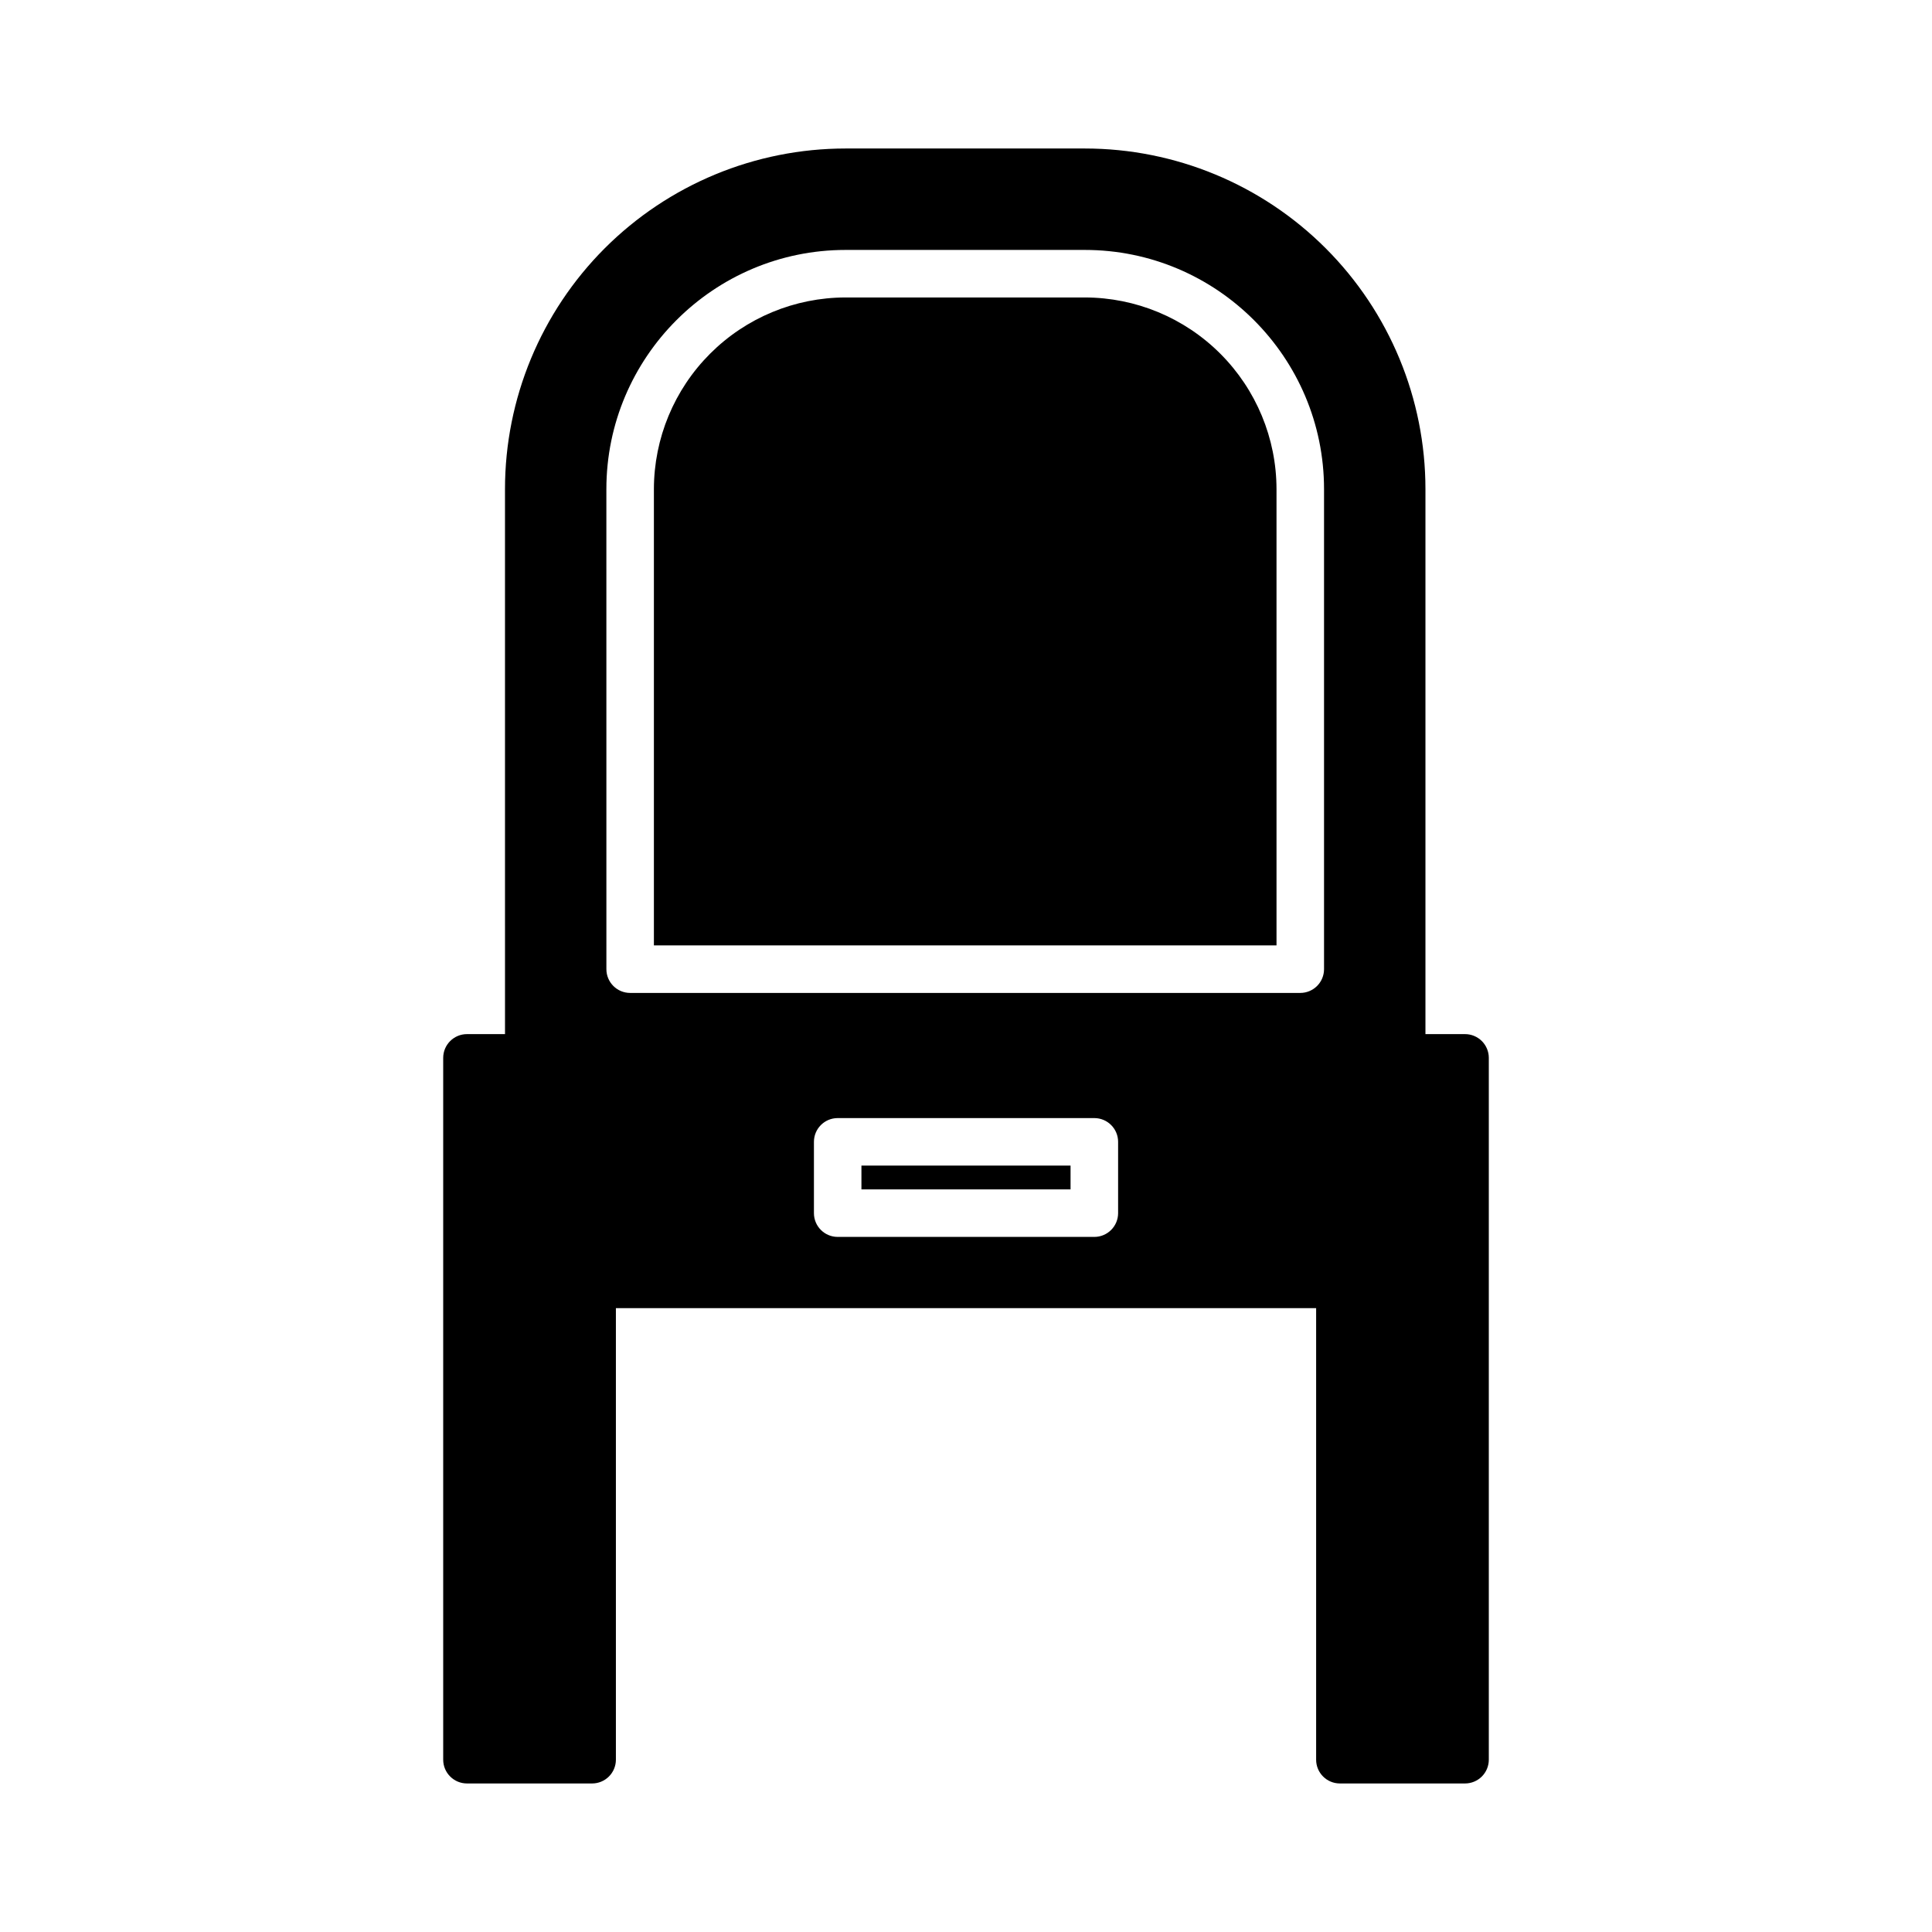 <?xml version="1.0" encoding="UTF-8"?>
<!-- Uploaded to: ICON Repo, www.iconrepo.com, Generator: ICON Repo Mixer Tools -->
<svg fill="#000000" width="800px" height="800px" version="1.1" viewBox="144 144 512 512" xmlns="http://www.w3.org/2000/svg">
 <path d="m482.29 394.54h-165v-120.91c0.016-13.469 5.375-26.379 14.898-35.902 9.523-9.523 22.434-14.883 35.902-14.898h63.398c13.465 0.016 26.379 5.375 35.902 14.898 9.523 9.523 14.883 22.434 14.898 35.902zm-110 64.656h55.418v-6.297h-55.418zm166.26-34.848v185.99c0 1.668-0.664 3.269-1.844 4.453-1.184 1.18-2.785 1.844-4.453 1.844h-33.168c-3.481 0-6.297-2.82-6.297-6.297v-119.66h-185.57v119.66c0 1.668-0.664 3.269-1.848 4.453-1.18 1.18-2.781 1.844-4.453 1.844h-33.164c-3.481 0-6.301-2.82-6.301-6.297v-185.99c0-3.477 2.82-6.297 6.301-6.297h10.078l-0.004-144.43c0-23.938 9.512-46.898 26.438-63.828 16.93-16.926 39.891-26.438 63.828-26.438h63.398c23.938 0 46.898 9.512 63.824 26.438 16.93 16.93 26.441 39.891 26.441 63.828v144.43h10.496c1.668 0 3.269 0.664 4.453 1.844 1.18 1.184 1.844 2.785 1.844 4.453zm-233.85-23.508c0 3.477 2.82 6.297 6.297 6.297h177.59c1.668 0 3.269-0.664 4.453-1.844 1.18-1.184 1.844-2.785 1.844-4.453v-127.21c0-34.957-28.441-63.395-63.395-63.395h-63.398c-34.957 0-63.395 28.441-63.395 63.395zm135.61 45.762c0-1.672-0.664-3.273-1.848-4.453-1.18-1.184-2.781-1.844-4.453-1.844h-68.012c-3.481 0-6.297 2.816-6.297 6.297v18.895-0.004c0 3.481 2.816 6.301 6.297 6.301h68.012c1.672 0 3.273-0.664 4.453-1.848 1.184-1.18 1.848-2.781 1.848-4.453z"/>
</svg>